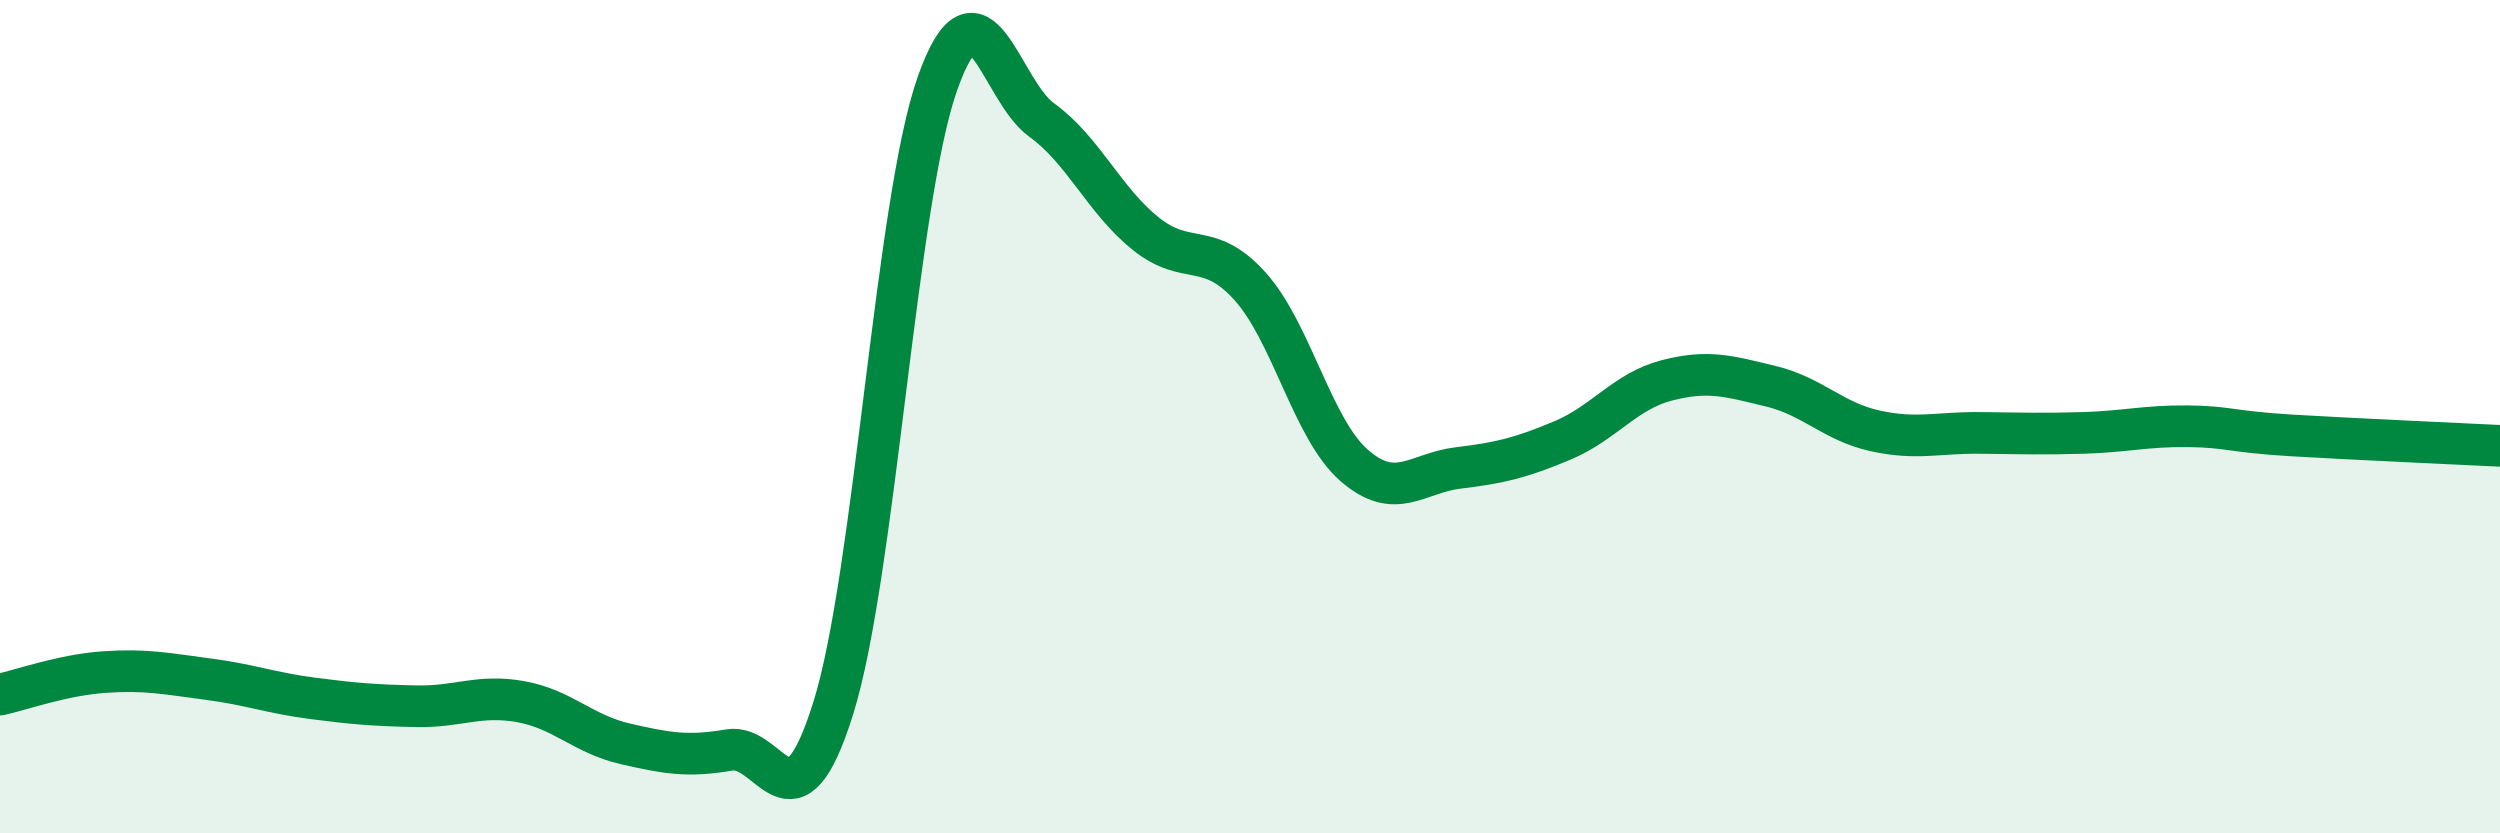 
    <svg width="60" height="20" viewBox="0 0 60 20" xmlns="http://www.w3.org/2000/svg">
      <path
        d="M 0,16.67 C 0.5,16.56 1.5,16.2 2.5,16.13 C 3.5,16.06 4,16.17 5,16.3 C 6,16.43 6.5,16.63 7.5,16.76 C 8.5,16.89 9,16.93 10,16.95 C 11,16.97 11.5,16.66 12.5,16.84 C 13.5,17.02 14,17.62 15,17.85 C 16,18.08 16.5,18.17 17.5,18 C 18.5,17.83 19,20.19 20,16.99 C 21,13.79 21.5,4.82 22.5,2 C 23.5,-0.82 24,2.16 25,2.88 C 26,3.6 26.5,4.81 27.5,5.61 C 28.5,6.41 29,5.76 30,6.87 C 31,7.98 31.5,10.3 32.5,11.17 C 33.5,12.04 34,11.35 35,11.23 C 36,11.11 36.5,10.99 37.5,10.57 C 38.5,10.15 39,9.39 40,9.13 C 41,8.87 41.5,9.03 42.5,9.27 C 43.5,9.51 44,10.12 45,10.34 C 46,10.56 46.5,10.38 47.5,10.39 C 48.5,10.4 49,10.42 50,10.39 C 51,10.36 51.5,10.22 52.5,10.23 C 53.5,10.24 53.5,10.36 55,10.45 C 56.5,10.54 59,10.65 60,10.7L60 20L0 20Z"
        fill="#008740"
        opacity="0.1"
        stroke-linecap="round"
        stroke-linejoin="round"
      />
      <path
        d="M 0,16.67 C 0.5,16.56 1.5,16.2 2.5,16.13 C 3.5,16.06 4,16.17 5,16.3 C 6,16.43 6.5,16.63 7.5,16.76 C 8.5,16.89 9,16.93 10,16.95 C 11,16.97 11.5,16.66 12.5,16.84 C 13.5,17.02 14,17.62 15,17.85 C 16,18.08 16.5,18.17 17.5,18 C 18.5,17.83 19,20.19 20,16.99 C 21,13.79 21.5,4.82 22.5,2 C 23.5,-0.82 24,2.16 25,2.88 C 26,3.6 26.5,4.81 27.5,5.61 C 28.5,6.41 29,5.76 30,6.87 C 31,7.98 31.5,10.3 32.5,11.17 C 33.5,12.04 34,11.35 35,11.23 C 36,11.11 36.5,10.99 37.5,10.57 C 38.5,10.15 39,9.39 40,9.13 C 41,8.87 41.5,9.03 42.5,9.27 C 43.5,9.51 44,10.12 45,10.34 C 46,10.56 46.5,10.38 47.5,10.39 C 48.5,10.4 49,10.42 50,10.39 C 51,10.36 51.5,10.22 52.5,10.23 C 53.5,10.24 53.5,10.36 55,10.45 C 56.5,10.54 59,10.65 60,10.7"
        stroke="#008740"
        stroke-width="1"
        fill="none"
        stroke-linecap="round"
        stroke-linejoin="round"
      />
    </svg>
  